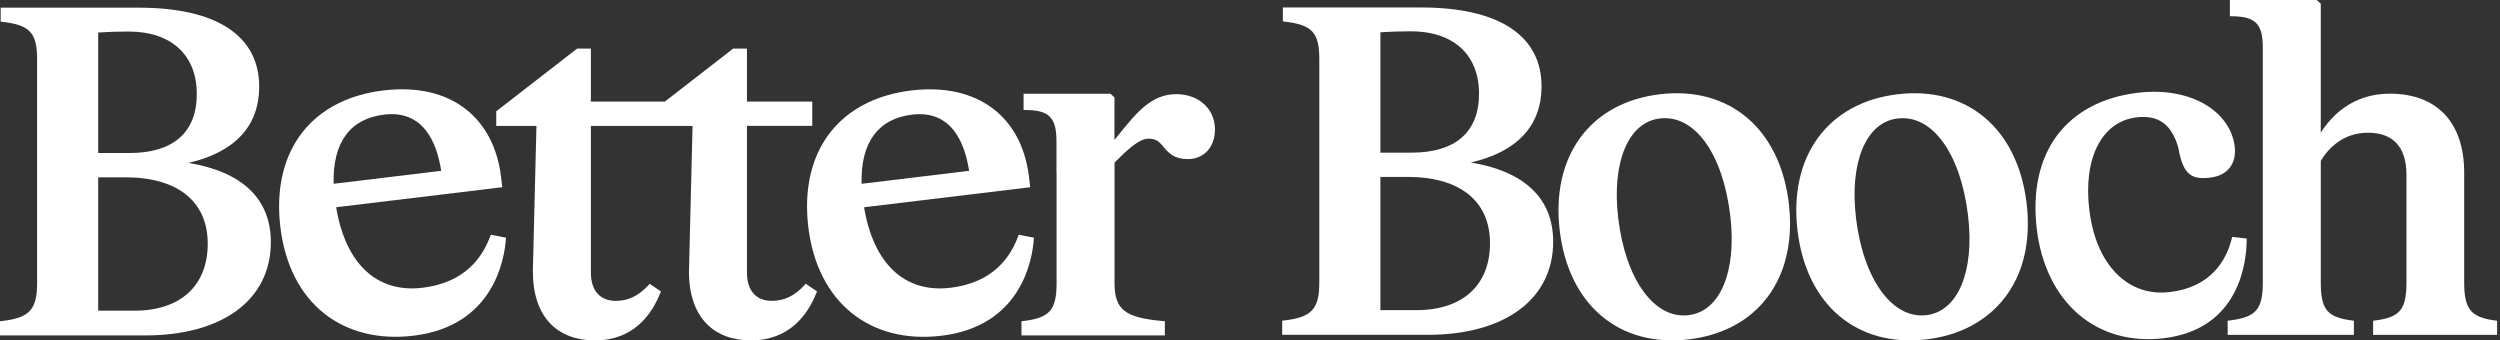 <svg width="470" height="64" viewBox="0 0 470 64" fill="none" xmlns="http://www.w3.org/2000/svg">
<rect x="0" y="0" width="470" height="64" fill="#333333" stroke="none"/>
<g clip-path="url(#clip0_255_268)">
<path d="M291.994 45.424C291.994 37.332 286.65 32.22 276.498 30.549C285.219 28.557 289.809 23.643 289.809 16.238C289.809 6.673 281.78 1.407 267.197 1.407H241.178V4.025L241.532 4.066C246.695 4.674 248.031 6.126 248.031 11.129V53.099C248.031 58.108 246.606 59.646 241.406 60.247L241.052 60.288V62.947H268.377C282.946 62.947 291.997 56.229 291.997 45.417L291.994 45.424ZM266.308 58.306H259.516V33.259H264.624C274.473 33.259 280.12 37.8 280.12 45.718C280.12 53.635 274.957 58.306 266.304 58.306H266.308ZM265.381 28.697H259.516V6.068C261.404 5.942 263.176 5.884 265.211 5.884C273.257 5.884 278.058 10.275 278.058 17.628C278.058 24.982 273.437 28.697 265.381 28.697Z" fill="white"/>
<path d="M376.825 56.054C379.735 52.33 381.235 47.553 381.235 42.075C381.235 40.814 381.156 39.515 380.996 38.186C379.316 24.179 369.787 16.149 356.721 17.724C343.631 19.303 336.26 29.377 337.94 43.38C339.617 57.36 349.159 65.373 362.249 63.794C368.407 63.049 373.447 60.374 376.825 56.054ZM348.927 40.992C347.676 30.508 350.812 22.986 356.742 22.272C363.264 21.486 368.591 28.823 369.995 40.53C371.246 51.011 368.111 58.532 362.181 59.249C355.76 60.025 350.307 52.514 348.927 40.992Z" fill="white"/>
<path d="M336.526 42.037C336.526 40.79 336.447 39.505 336.291 38.186C334.61 24.179 325.082 16.149 312.016 17.724C298.926 19.303 291.551 29.377 293.234 43.38C294.911 57.36 304.453 65.373 317.543 63.794C329.376 62.366 336.526 53.99 336.526 42.037ZM309.01 54.838C306.566 51.513 304.91 46.726 304.225 40.992C302.974 30.511 306.106 22.986 312.036 22.272C318.559 21.486 323.886 28.823 325.29 40.53C326.54 51.011 323.409 58.532 317.475 59.249C314.337 59.629 311.406 58.101 309.006 54.838H309.01Z" fill="white"/>
<path d="M422.372 45.205V44.843L419.649 44.542L419.564 44.884C418.538 48.94 415.696 53.97 407.966 54.903C404.098 55.371 400.626 54.185 397.927 51.472C395.18 48.711 393.401 44.546 392.787 39.423C392.211 34.622 392.763 30.44 394.382 27.32C395.97 24.265 398.485 22.447 401.651 22.064C405.809 21.562 408.321 23.41 409.544 27.846C410.43 33.067 412.202 33.792 415.593 33.382C417.164 33.19 418.419 32.541 419.216 31.495C420 30.47 420.31 29.104 420.126 27.542C419.741 24.32 417.751 21.5 414.523 19.607C411.163 17.636 406.678 16.863 401.9 17.441C395.333 18.233 390.105 20.984 386.782 25.392C383.405 29.872 382.066 35.989 382.921 43.076C384.578 56.864 394.174 65.107 406.804 63.586C421.135 61.857 422.341 49.084 422.372 45.209V45.205Z" fill="white"/>
<path d="M419.223 3.055H419.622C424.056 3.099 425.408 4.483 425.408 8.98V53.099C425.408 58.177 424.124 59.647 419.158 60.248L418.804 60.292V62.951H442.533V60.296L442.182 60.251C437.514 59.657 436.307 58.187 436.307 53.103V30.228C437.796 27.799 440.536 24.952 445.202 24.952C449.867 24.952 452.413 27.611 452.413 32.859V53.106C452.413 58.184 451.196 59.657 446.497 60.255L446.146 60.299V62.954H469.453V60.299L469.102 60.255C464.522 59.653 463.267 58.119 463.267 53.106V32.48C463.267 23.028 458.169 17.609 449.278 17.609C442.087 17.609 438.134 22.034 436.304 24.959V0.69L435.554 0H419.22V3.055H419.223Z" fill="white"/>
<path d="M50.918 45.513C50.918 37.411 45.575 32.295 35.422 30.621C44.143 28.625 48.73 23.708 48.73 16.29C48.73 6.718 40.705 1.445 26.129 1.445H0.126V4.066L0.481 4.107C5.64 4.716 6.976 6.171 6.976 11.181V53.195C6.976 58.211 5.555 59.749 0.354 60.354L0 60.395V63.06H27.308C41.874 63.06 50.918 56.335 50.918 45.513ZM25.25 58.409H18.461V33.334H23.566C33.412 33.334 39.055 37.883 39.055 45.81C39.055 53.738 33.895 58.413 25.25 58.413V58.409ZM24.323 28.769H18.461V6.113C20.342 5.983 22.114 5.929 24.156 5.929C32.195 5.929 36.997 10.323 36.997 17.687C36.997 25.051 32.376 28.769 24.323 28.769Z" fill="white"/>
<path d="M95.096 45.038L95.123 44.683L92.274 44.129L92.154 44.447C90.045 50.089 85.764 53.335 79.429 54.097C70.862 55.129 64.962 49.617 63.197 38.962L94.427 35.197L94.196 33.245C93.545 27.822 91.265 23.431 87.605 20.547C83.706 17.475 78.342 16.252 72.088 17.004C59.728 18.494 52.472 26.708 52.472 38.795C52.472 40.059 52.55 41.368 52.714 42.714C53.559 49.774 56.439 55.406 61.04 59.004C65.477 62.472 71.253 63.89 77.752 63.108C92.747 61.3 94.819 48.821 95.096 45.038ZM82.943 32.114L62.727 34.551C62.519 26.804 65.787 22.321 72.214 21.545C79.565 20.66 82.118 26.705 82.943 32.114Z" fill="white"/>
<path d="M151.726 38.798C151.726 40.063 151.804 41.372 151.968 42.721C153.648 56.742 163.48 64.748 177.009 63.115C192.004 61.307 194.073 48.825 194.349 45.042L194.376 44.683L191.527 44.133L191.408 44.45C189.298 50.092 185.018 53.339 178.683 54.101C170.115 55.133 164.216 49.624 162.447 38.966L193.678 35.2L193.446 33.249C192.066 21.754 183.597 15.528 171.338 17.007C158.978 18.501 151.722 26.712 151.722 38.798H151.726ZM182.196 32.115L161.98 34.554C161.776 26.842 165.037 22.324 171.465 21.549C178.816 20.664 181.368 26.709 182.193 32.118L182.196 32.115Z" fill="white"/>
<path d="M129.533 50.53C129.428 54.969 130.559 58.523 132.825 60.853C134.822 62.907 137.705 63.993 141.161 63.993C148.42 63.993 151.862 59.148 153.474 55.081L153.593 54.781L151.48 53.349L151.245 53.605C149.391 55.621 147.442 56.558 145.111 56.558C142.132 56.558 140.428 54.627 140.428 51.261V23.668H152.704V19.102H140.428V9.138H137.828L137.719 9.223C135.858 10.662 134.001 12.107 132.14 13.556C129.758 15.408 127.369 17.257 124.977 19.106H111.086V9.141H108.486L108.377 9.227C106.516 10.665 104.659 12.111 102.798 13.559C99.693 15.975 96.582 18.395 93.453 20.797L93.296 20.917V23.671H100.852L100.187 50.537V50.748C100.187 50.878 100.184 51.008 100.184 51.135C100.184 55.283 101.319 58.635 103.483 60.86C105.48 62.914 108.363 64 111.819 64C119.081 64 122.52 59.155 124.132 55.088L124.251 54.788L122.141 53.356L121.906 53.612C120.049 55.628 118.099 56.565 115.772 56.565C112.797 56.565 111.089 54.634 111.089 51.268V23.674H130.201L129.54 50.54L129.942 50.55L129.54 50.544L129.533 50.53Z" fill="white"/>
<path d="M192.832 20.677C197.266 20.718 198.619 22.099 198.619 26.599V32.559H198.639V53.199C198.639 58.283 197.354 59.753 192.393 60.354L192.038 60.398V63.06H218.992V60.385L218.624 60.354C211.487 59.746 209.531 58.208 209.531 53.199V30.563C211.995 28.093 214.173 26.07 215.897 26.07C217.257 26.07 217.87 26.538 218.658 27.529C219.779 28.879 220.832 29.911 223.299 29.911C226.356 29.911 228.411 27.662 228.411 24.313C228.411 20.483 225.358 17.701 221.156 17.701C216.415 17.701 213.665 21.139 209.858 25.895C209.749 26.032 209.63 26.179 209.517 26.319V18.309L208.768 17.619H192.433V20.674H192.832V20.677Z" fill="white"/>
</g>
<defs>
<clipPath id="clip0_255_268">
<rect width="470" height="64" fill="white"/>
</clipPath>
</defs>
</svg>
